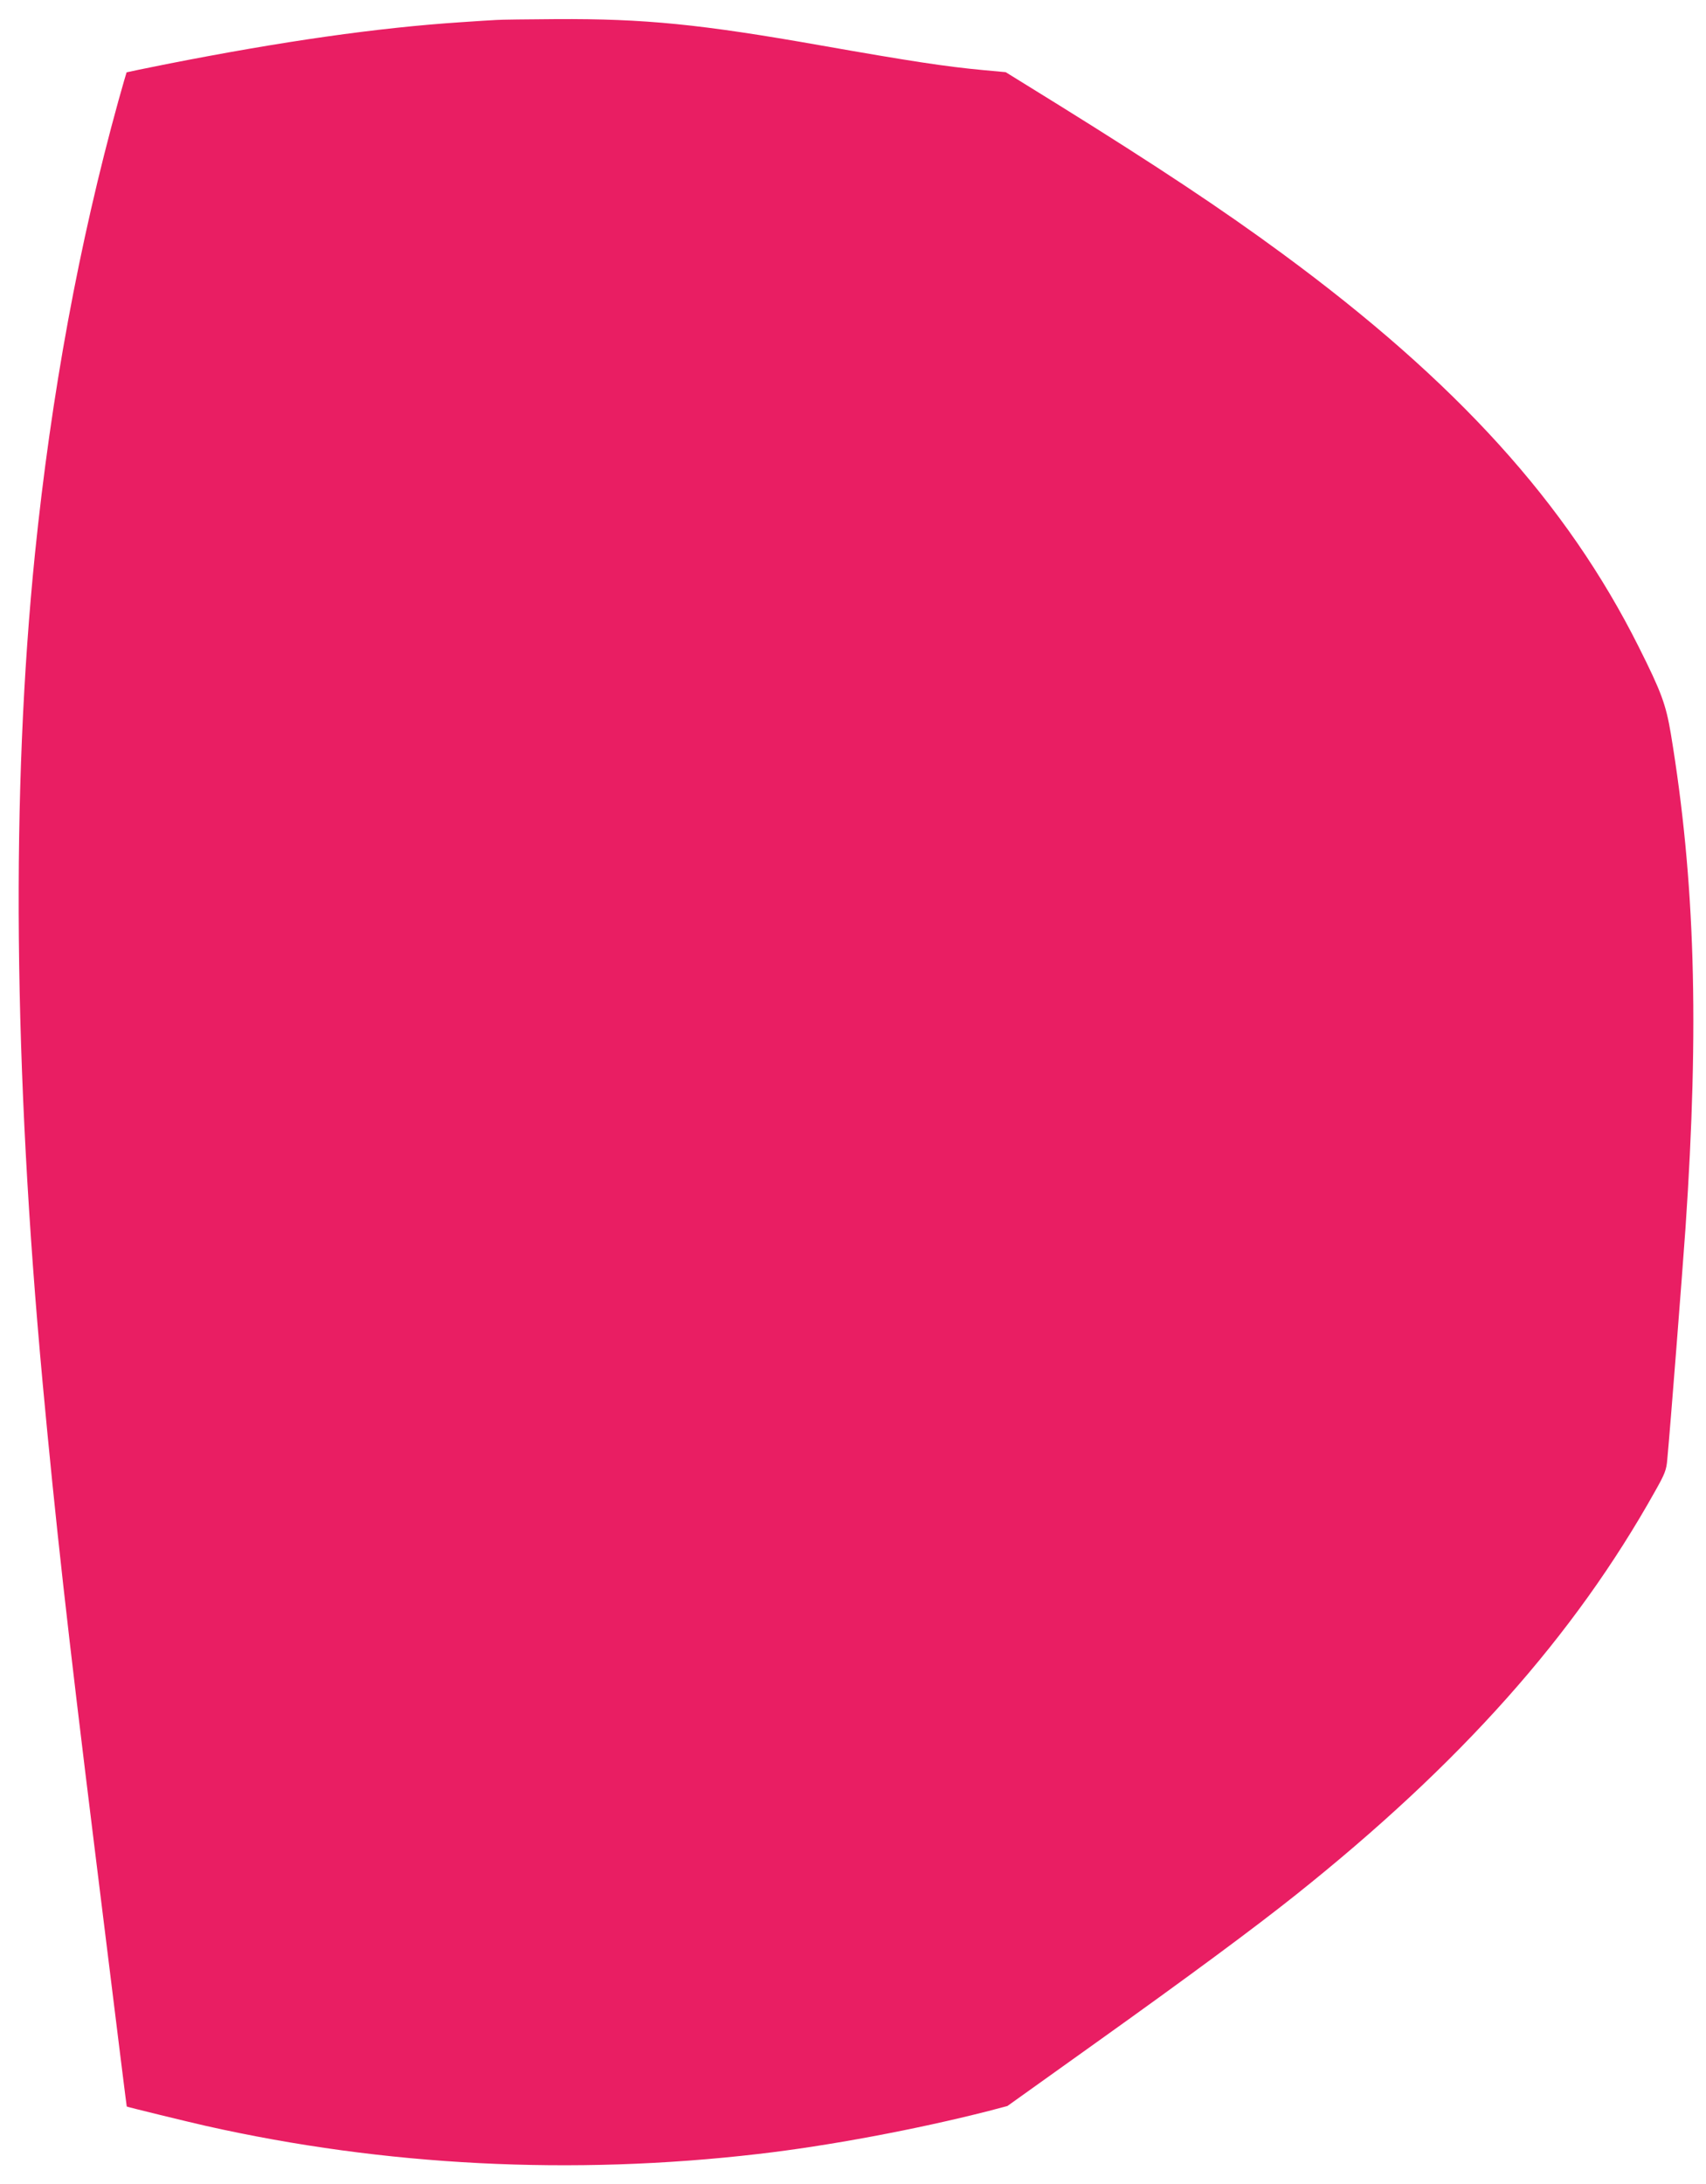 <?xml version="1.0" standalone="no"?>
<!DOCTYPE svg PUBLIC "-//W3C//DTD SVG 20010904//EN"
 "http://www.w3.org/TR/2001/REC-SVG-20010904/DTD/svg10.dtd">
<svg version="1.0" xmlns="http://www.w3.org/2000/svg"
 width="1000pt" height="1280pt" viewBox="0 0 1000 1280"
 preserveAspectRatio="xMidYMid meet">
<g transform="translate(0,1280) scale(0.1,-0.1)"
fill="#e91e63" stroke="none">
<path d="M2910 12683 c-25 -1 -117 -7 -205 -13 -490 -32 -1051 -112 -1730
-246 -126 -25 -231 -47 -233 -48 -1 -2 -23 -77 -48 -167 -230 -831 -394 -1722
-489 -2654 -141 -1391 -126 -3009 45 -4860 76 -819 145 -1438 305 -2730 151
-1221 187 -1510 188 -1511 8 -4 360 -90 462 -113 1048 -236 2150 -292 3240
-165 409 47 927 144 1350 252 l110 29 515 368 c552 394 934 677 1175 869 966
770 1632 1517 2107 2367 57 101 66 124 71 185 18 190 89 1104 107 1359 81
1191 56 2035 -86 2894 -29 172 -55 244 -189 511 -421 840 -1066 1552 -2089
2304 -349 257 -735 513 -1306 868 l-315 195 -130 12 c-225 21 -426 52 -955
145 -701 124 -1033 157 -1550 154 -168 -1 -325 -3 -350 -5z"/>
</g>
</svg>

